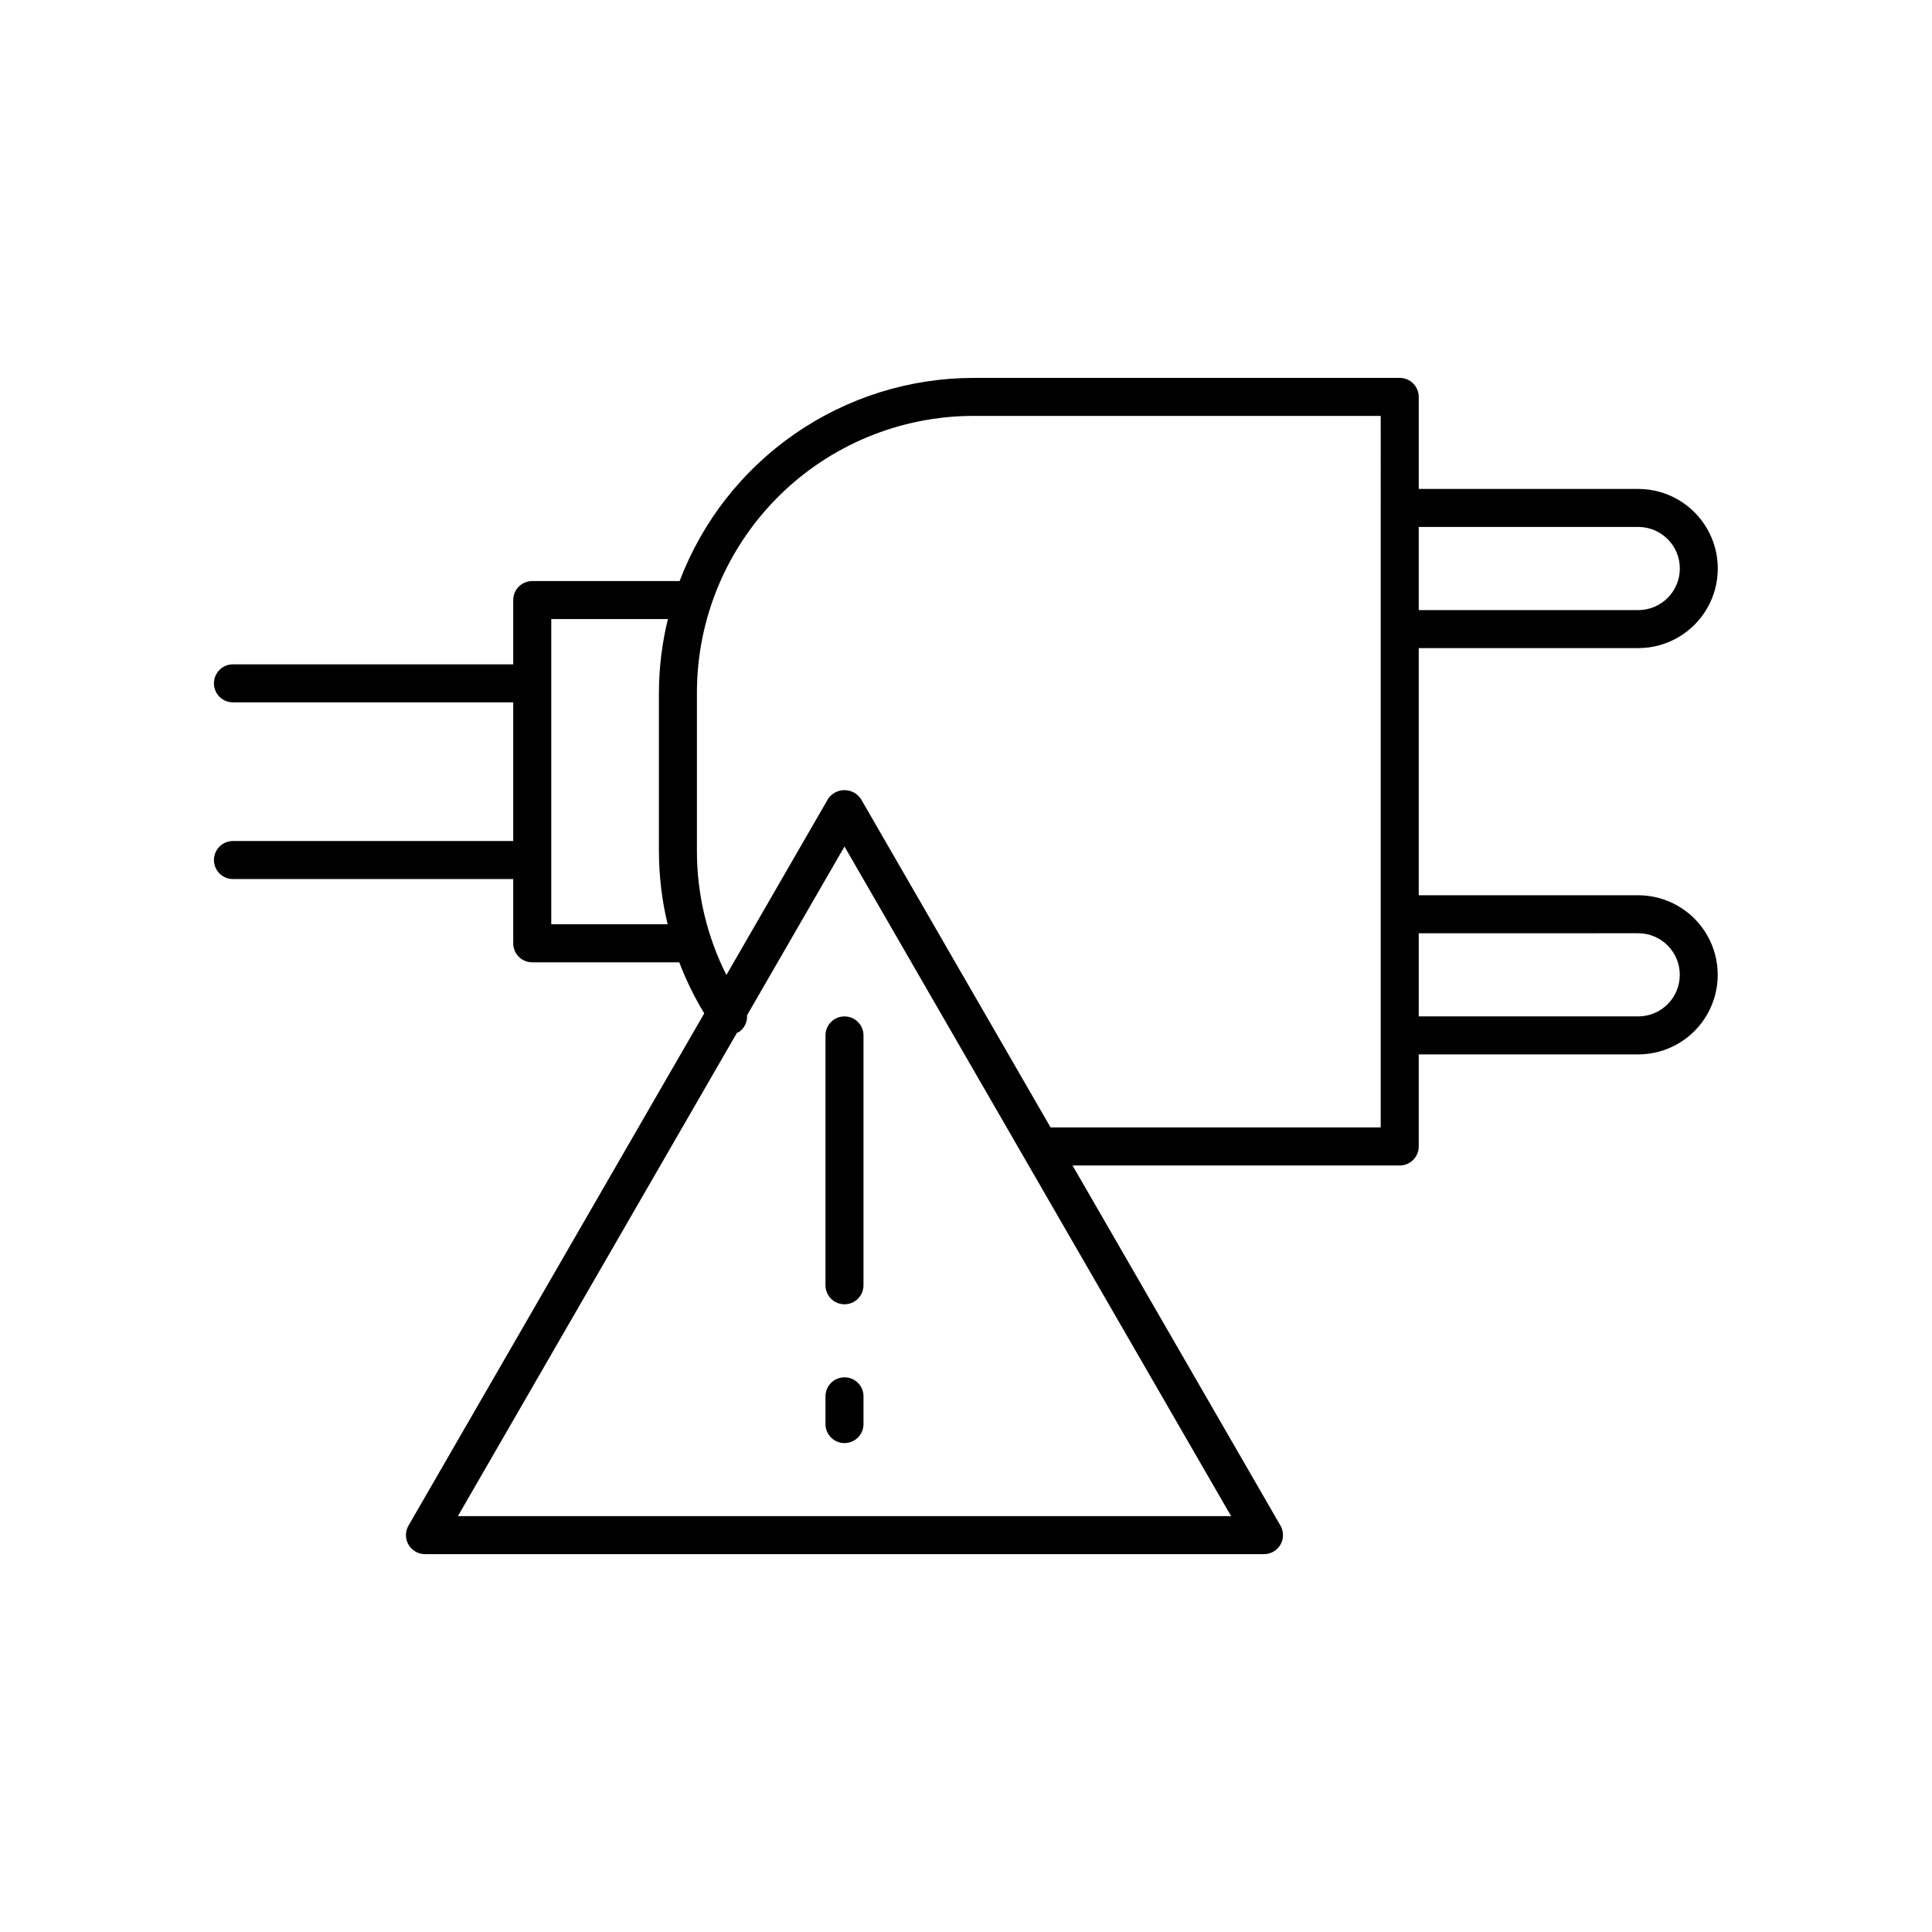 <?xml version="1.0" encoding="UTF-8"?>
<!-- Uploaded to: ICON Repo, www.svgrepo.com, Generator: ICON Repo Mixer Tools -->
<svg fill="#000000" width="800px" height="800px" version="1.1" viewBox="144 144 512 512" xmlns="http://www.w3.org/2000/svg">
 <path d="m367.8 413.36c2.781 0 5.035 2.254 5.035 5.035v66.219c0 2.781-2.254 5.035-5.035 5.035-2.785 0-5.039-2.254-5.039-5.035v-66.219c0-2.781 2.254-5.035 5.039-5.035zm0 95.645c-2.785 0-5.039 2.254-5.039 5.035v7.359c0 2.781 2.254 5.035 5.039 5.035 2.781 0 5.035-2.254 5.035-5.035v-7.359c0-2.781-2.254-5.035-5.035-5.035zm152.18-193.25v65.496h58.223c7.516 0.027 14.449 4.055 18.199 10.57 3.75 6.512 3.75 14.531 0 21.043-3.75 6.516-10.684 10.543-18.199 10.57h-58.223v24.391c0 2.781-2.258 5.039-5.039 5.039h-86.707l55.105 95.441c0.898 1.562 0.898 3.481 0 5.039-0.902 1.559-2.562 2.519-4.363 2.519h-222.36c-1.801 0-3.461-0.961-4.363-2.519-0.898-1.559-0.898-3.477 0-5.039l78.379-135.75c-2.613-4.297-4.828-8.828-6.621-13.527h-38.965c-2.781 0-5.035-2.254-5.035-5.039v-17.031h-74.277c-2.785 0-5.039-2.258-5.039-5.039s2.254-5.039 5.039-5.039h74.277v-36.746h-74.277c-2.785 0-5.039-2.258-5.039-5.039s2.254-5.039 5.039-5.039h74.277v-17.031c0-2.781 2.254-5.039 5.035-5.039h39.062c5.996-15.805 16.648-29.418 30.551-39.031 13.906-9.617 30.402-14.781 47.305-14.809h112.98c1.336 0 2.617 0.531 3.562 1.477 0.945 0.945 1.477 2.227 1.477 3.562v24.391h58.223c7.519 0.023 14.457 4.047 18.211 10.566 3.754 6.516 3.754 14.535 0 21.055-3.754 6.516-10.691 10.539-18.211 10.562zm0-32.109v22.031l58.223 0.004c6.066-0.027 10.969-4.953 10.969-11.016 0-6.066-4.902-10.992-10.969-11.016zm-199.05 105.3c-1.527-6.363-2.305-12.887-2.312-19.434v-42.02c0.027-6.551 0.824-13.074 2.383-19.434h-30.91v80.887zm149.32 156.84-102.45-177.45-25.824 44.723c0.121 1.742-0.688 3.422-2.121 4.414-0.184 0.09-0.367 0.168-0.559 0.234l-73.949 128.08zm39.652-291.57h-107.94c-19.426 0.02-38.051 7.746-51.789 21.484-13.734 13.738-21.461 32.363-21.484 51.789v42.023-0.004c-0.004 11.418 2.672 22.676 7.812 32.871l26.93-46.641-0.004-0.004c0.973-1.461 2.609-2.34 4.367-2.34 1.754 0 3.391 0.879 4.363 2.34l50.258 87.047h87.484zm10.078 137.11v22.031h58.223c6.062-0.035 10.957-4.957 10.957-11.016 0-6.062-4.894-10.984-10.957-11.02z"/>
</svg>